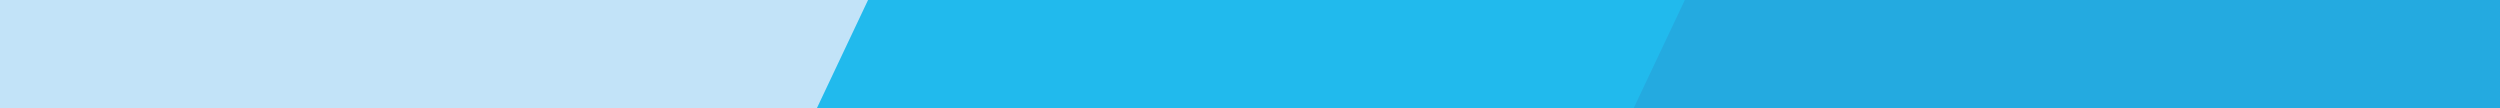 <svg width="623" height="27" viewBox="0 0 623 27" fill="none" xmlns="http://www.w3.org/2000/svg">
<path d="M623 0H406.63V27H623V0Z" fill="#24AAE0"/>
<path fill-rule="evenodd" clip-rule="evenodd" d="M419.863 0H203.544V27H407.088L419.863 0Z" fill="#21BAED"/>
<path fill-rule="evenodd" clip-rule="evenodd" d="M216.319 0H0V27H203.544L216.319 0Z" fill="#C2E3F8"/>
</svg>
